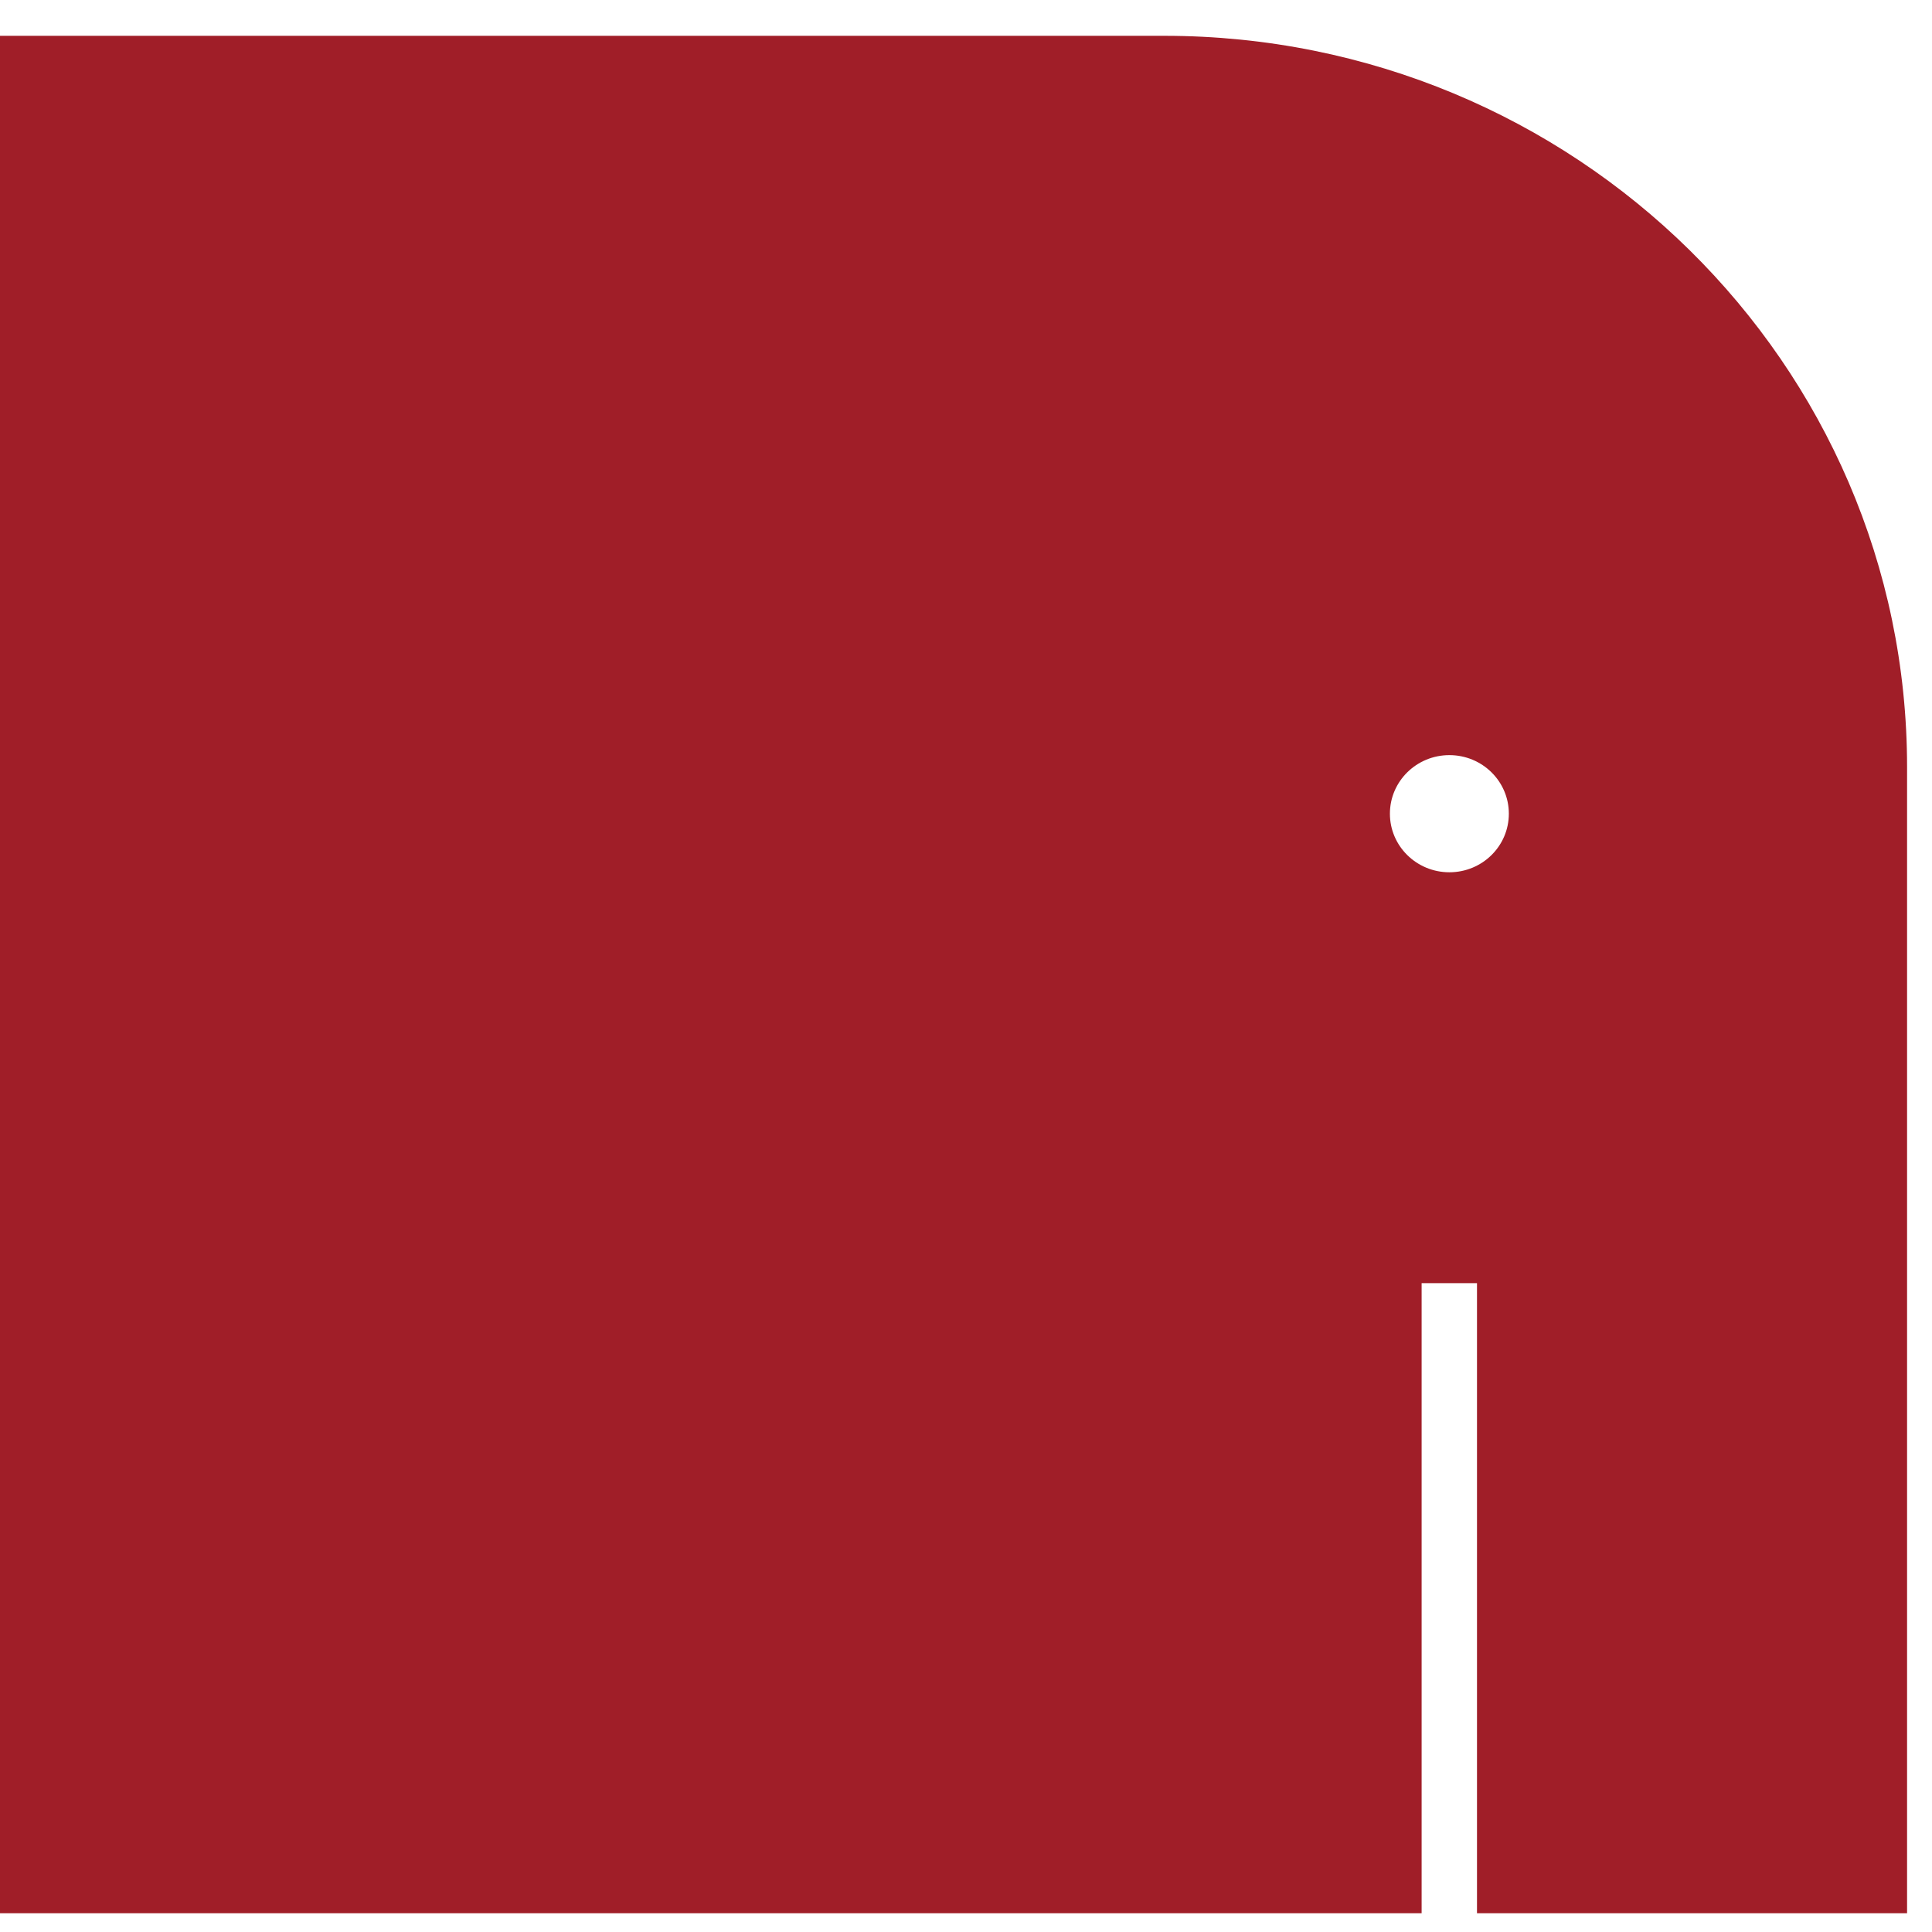 <svg width="41" height="41" viewBox="0 0 41 41" fill="none" xmlns="http://www.w3.org/2000/svg">
<path d="M24.706 0.76H0V40.602H30.169V27.23H31.344V40.602H40.471V16.28C40.471 7.709 33.412 0.76 24.706 0.76ZM30.758 18.511C30.061 18.511 29.496 17.955 29.496 17.268C29.496 16.581 30.061 16.025 30.758 16.025C31.456 16.025 32.02 16.581 32.02 17.268C32.02 17.955 31.456 18.511 30.758 18.511Z" fill="#A01E28"/>
</svg>
